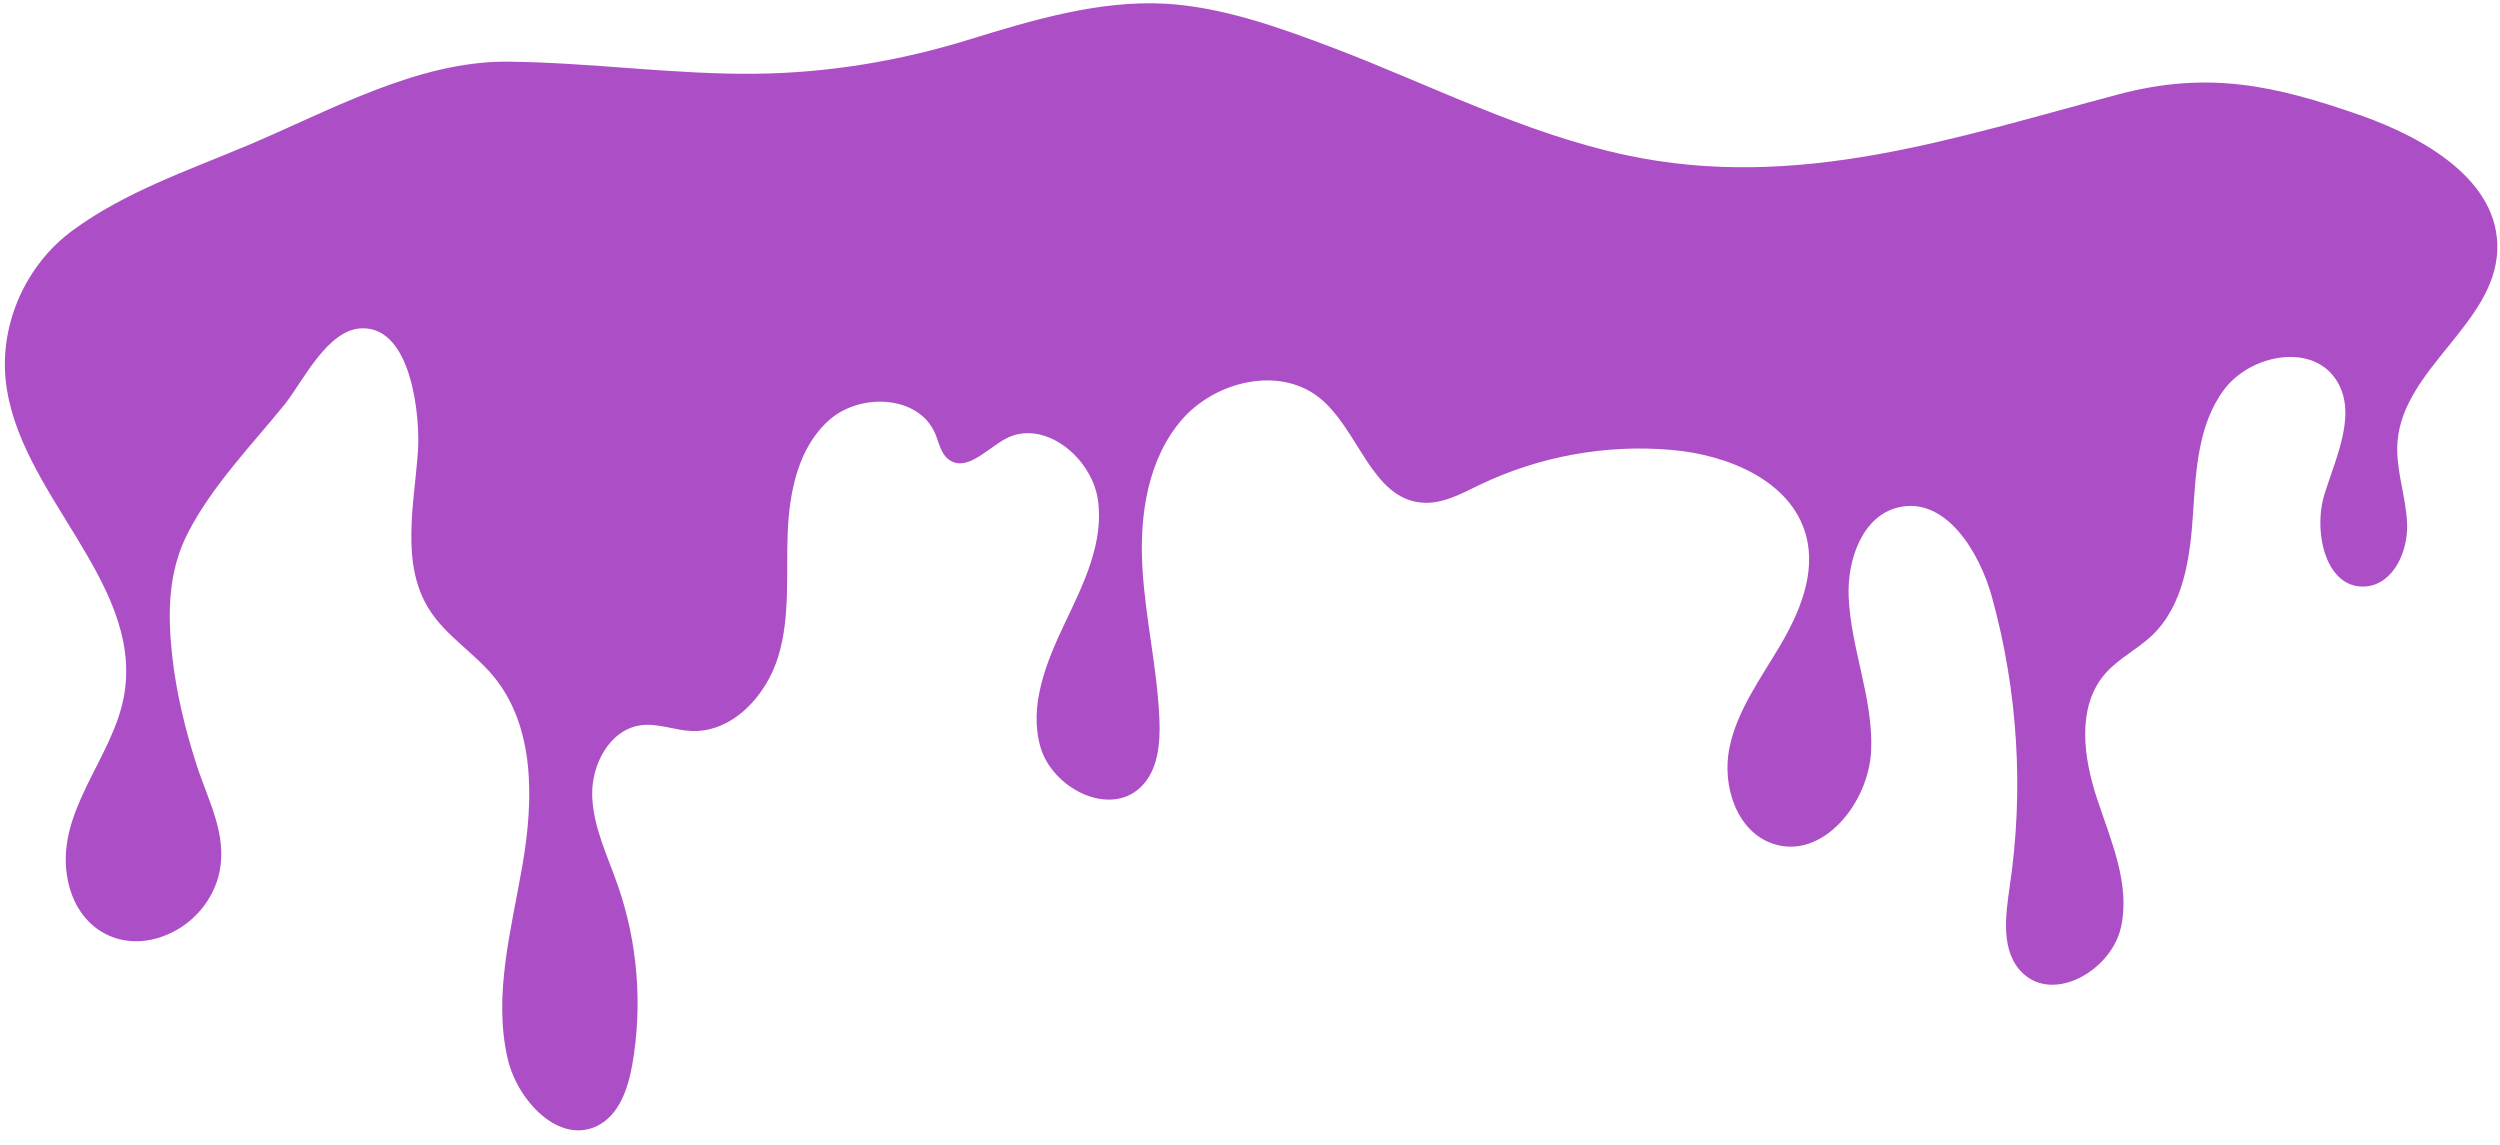 <?xml version="1.0" encoding="UTF-8" standalone="no"?><svg xmlns="http://www.w3.org/2000/svg" xmlns:xlink="http://www.w3.org/1999/xlink" fill="#000000" height="835.6" preserveAspectRatio="xMidYMid meet" version="1" viewBox="117.7 773.6 1824.6 835.6" width="1824.6" zoomAndPan="magnify"><g id="change1_1"><path d="M1839.5,857.4c-62-21.6-110.3-32.2-175.4-15c-119.6,31.7-234.4,71.2-359.7,44.4 c-74.4-15.9-142.6-51.2-213.2-78.1c-38.7-14.7-81.3-30.1-123-32.4c-48.5-2.7-97.8,12.2-143.6,26.3c-50.2,15.5-102.3,24.2-155.1,24.8 c-60.6,0.7-121.1-8.3-181.8-8.8C422,818.2,357,855.1,298,879.9c-43.5,18.3-89.2,33.8-127.6,62.1c-33.5,24.7-52.7,67.1-48.6,108.6 c8.3,82.5,99.5,146.6,86.8,228.6c-7.4,47.7-52.2,87.1-41.2,137.9c8.4,38.9,45.2,54.5,79.3,35.2c15.7-8.9,27.5-24.6,31.2-42.3 c5.7-27.7-8.4-52.4-16.6-77.8c-8.5-26.3-15-53.1-18-80.6c-3.3-30.8-2.9-61.1,11.6-89.2c17.6-34.2,46.5-64,70.6-93.7 c13.5-17,31.3-55.1,56.6-55.5c36.5-0.7,42.4,65.7,40.6,90.1c-2.8,39.1-12.7,81.8,8.2,115c12,19.2,32.5,31.4,46.9,48.8 c30.5,36.9,29.4,90.2,21.3,137.4c-8.1,47.2-21.7,95.5-10.8,142.1c7.2,30.5,37.5,62.6,65.5,48.6c15.9-8,22.3-27.2,25.4-44.7 c7.6-43.7,3.9-89.4-10.8-131.3c-7.5-21.5-18-42.6-18.5-65.3c-0.5-22.7,13.1-48.1,35.7-51c12.2-1.6,24.2,3.6,36.5,4.2 c30.1,1.4,55.1-25.8,63.7-54.7c8.7-28.9,5.6-59.8,6.8-90s7.8-62.6,30.6-82.5s65.2-17.7,77,10.1c2.9,6.7,4.1,14.8,10.1,19.1 c12.6,9.1,27.2-7.4,40.8-15c27.6-15.4,62.9,12.5,67.8,43.7c4.8,31.2-10.2,61.6-23.8,90.1s-26.7,60.4-18.1,90.7s50.1,51.4,73,29.7 c12.8-12.1,14.6-31.7,13.9-49.3c-1.5-37.7-10.5-74.7-12.5-112.3c-2-37.6,4.1-77.9,28.6-106.5c24.6-28.6,71.6-39.8,100.9-16.1 c28.4,23,37.7,72.8,74,76.3c15,1.5,29.2-6.4,42.8-13c43.4-20.8,92.4-29.7,140.3-25.4c41.2,3.6,87.3,22.7,97.9,62.7 c7.2,27.1-4.6,55.6-18.8,79.7c-14.2,24.2-31.6,47.5-37.2,75c-5.6,27.5,5.2,61.1,31.8,70c36.1,12.1,69.8-29.6,71.6-67.7 s-14.9-74.8-16.4-112.8c-1.1-26.9,10.1-58.8,36.3-65c34.2-8.1,59.1,31.9,68.4,65.8c18.8,68.3,23.3,140.5,12.9,210.6 c-3.2,21.9-6.7,47.7,9.1,63.2c22.9,22.5,64.9-1.6,72-32.9c7.1-31.3-7.1-63-17.2-93.5c-10.2-30.5-15.3-67.5,5.7-91.8 c9.7-11.1,23.5-17.7,34.2-27.9c23-21.9,27.8-56.4,29.9-88.1c2.1-31.7,3.6-65.7,22.6-91.2c19-25.5,63.1-34.3,81.2-8.3 c16.8,24,1.1,56.1-7.7,84.1c-8.8,28,1,70.2,30.2,67.7c20.1-1.8,30.8-25.7,30-45.8s-8.6-39.9-7-60c4.3-53.2,70.7-86,72.8-139.4 C1942.3,905.7,1887.2,874,1839.5,857.4z" fill="#ac4fc6"/></g></svg>